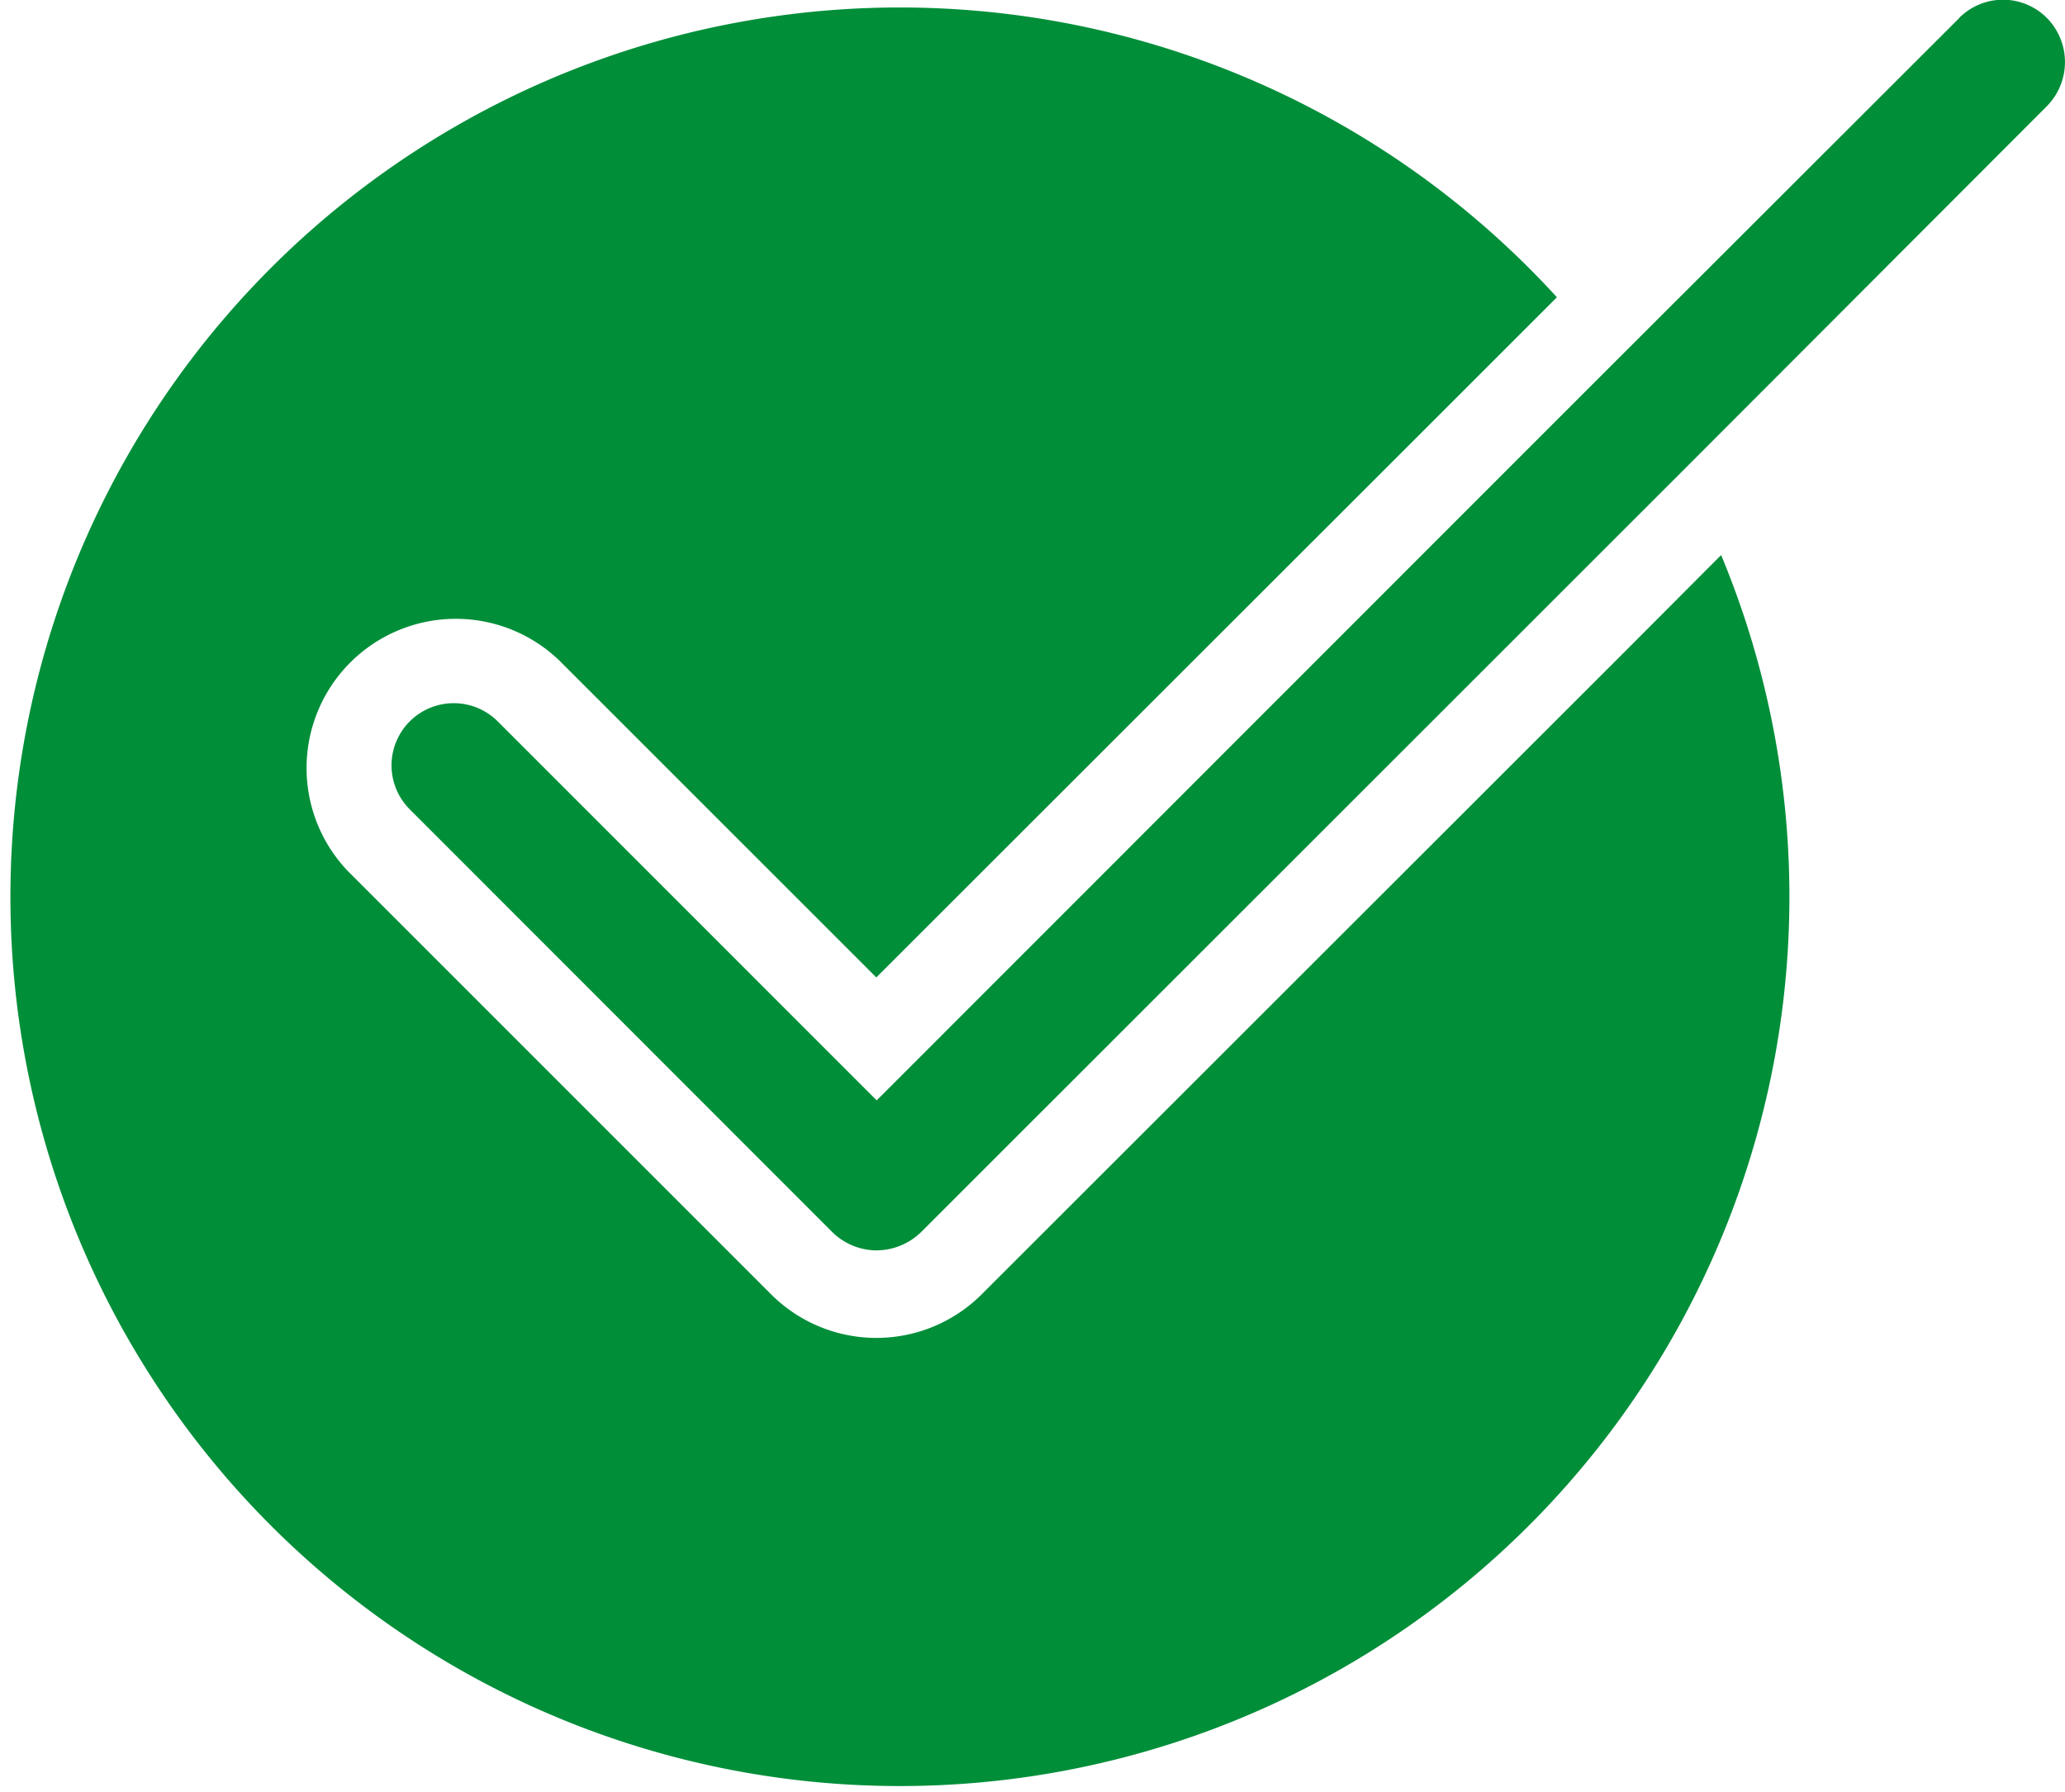 <svg xmlns="http://www.w3.org/2000/svg" width="21.126" height="18.338" viewBox="0 0 21.126 18.338">
  <g id="Group_28437" data-name="Group 28437" transform="translate(-4905 -3973)">
    <path id="Path_37092" data-name="Path 37092" d="M41.21,15.463,37.669,19l-.911.911-6.62,6.624-3.877-3.878a.636.636,0,0,0-.9.9l4.325,4.328a.649.649,0,0,0,.452.185.659.659,0,0,0,.452-.185L38.377,20.1l3.734-3.74a.643.643,0,0,0,0-.9.633.633,0,0,0-.9,0Z" transform="translate(4883.831 3957.725)" fill="#008e39"/>
    <path id="Path_37093" data-name="Path 37093" d="M26.624,22.032l-6.578,6.575a1.524,1.524,0,0,1-2.16,0L13.56,24.28a1.527,1.527,0,0,1,2.16-2.158l3.245,3.245,6.063-6.06.9-.9a9.1,9.1,0,1,0,1.68,2.638Z" transform="translate(4895 3957.635)" fill="#008e39"/>
  </g>
</svg>
